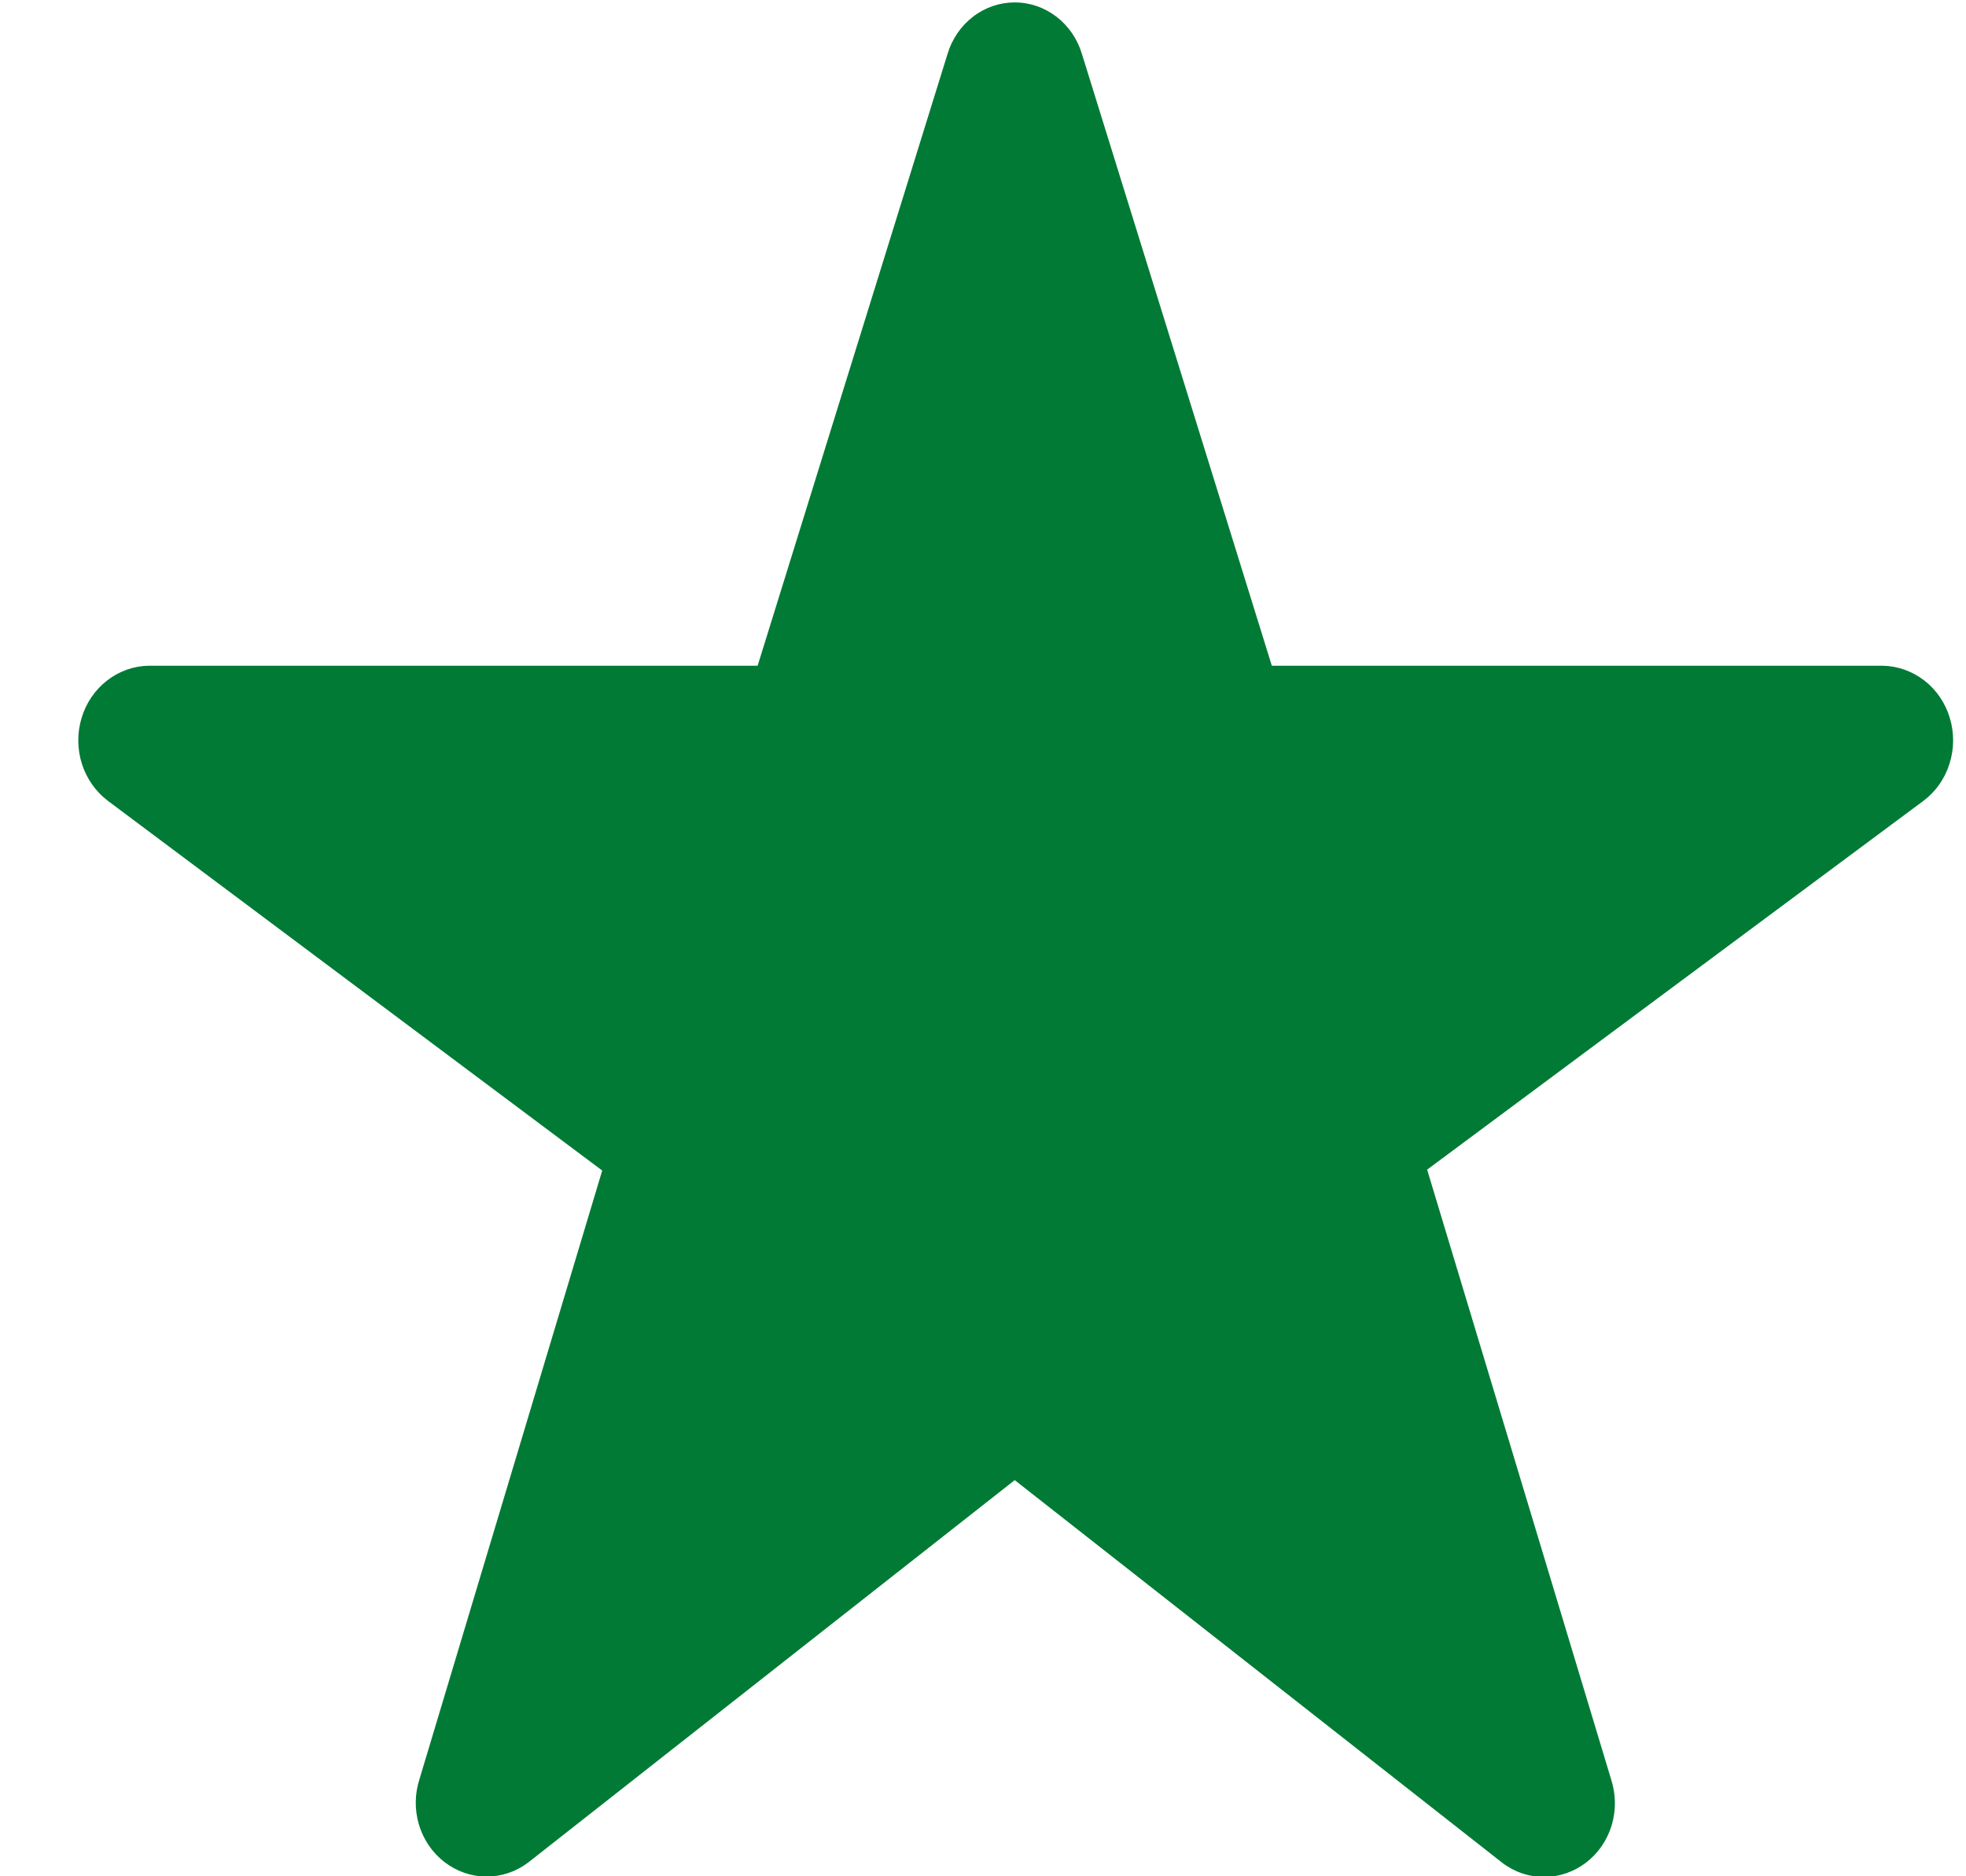 <?xml version="1.0" encoding="UTF-8"?> <svg xmlns="http://www.w3.org/2000/svg" width="22" height="21" viewBox="0 0 22 21" fill="none"><path fill-rule="evenodd" clip-rule="evenodd" d="M15.97 13.091L18.029 19.916C18.083 20.082 18.085 20.262 18.035 20.43C17.984 20.597 17.884 20.743 17.748 20.847C17.612 20.951 17.448 21.007 17.28 21.008C17.111 21.008 16.947 20.953 16.811 20.849L11.355 16.566L5.909 20.847C5.773 20.95 5.609 21.004 5.44 21.003C5.272 21.002 5.109 20.945 4.973 20.84C4.838 20.736 4.738 20.59 4.688 20.422C4.638 20.255 4.641 20.076 4.695 19.91L6.739 13.101L1.211 8.966C1.073 8.863 0.971 8.718 0.917 8.551C0.864 8.384 0.862 8.204 0.913 8.036C0.963 7.868 1.063 7.721 1.199 7.616C1.334 7.511 1.498 7.453 1.667 7.451H8.478L10.603 0.604C10.653 0.437 10.753 0.291 10.888 0.187C11.023 0.083 11.187 0.027 11.355 0.027C11.523 0.027 11.686 0.083 11.822 0.187C11.957 0.291 12.057 0.437 12.107 0.604L14.232 7.451H21.064C21.233 7.453 21.397 7.511 21.533 7.616C21.669 7.721 21.769 7.868 21.819 8.036C21.87 8.204 21.868 8.385 21.814 8.552C21.761 8.719 21.658 8.864 21.52 8.966L15.97 13.091Z" fill="#007A35"></path></svg> 